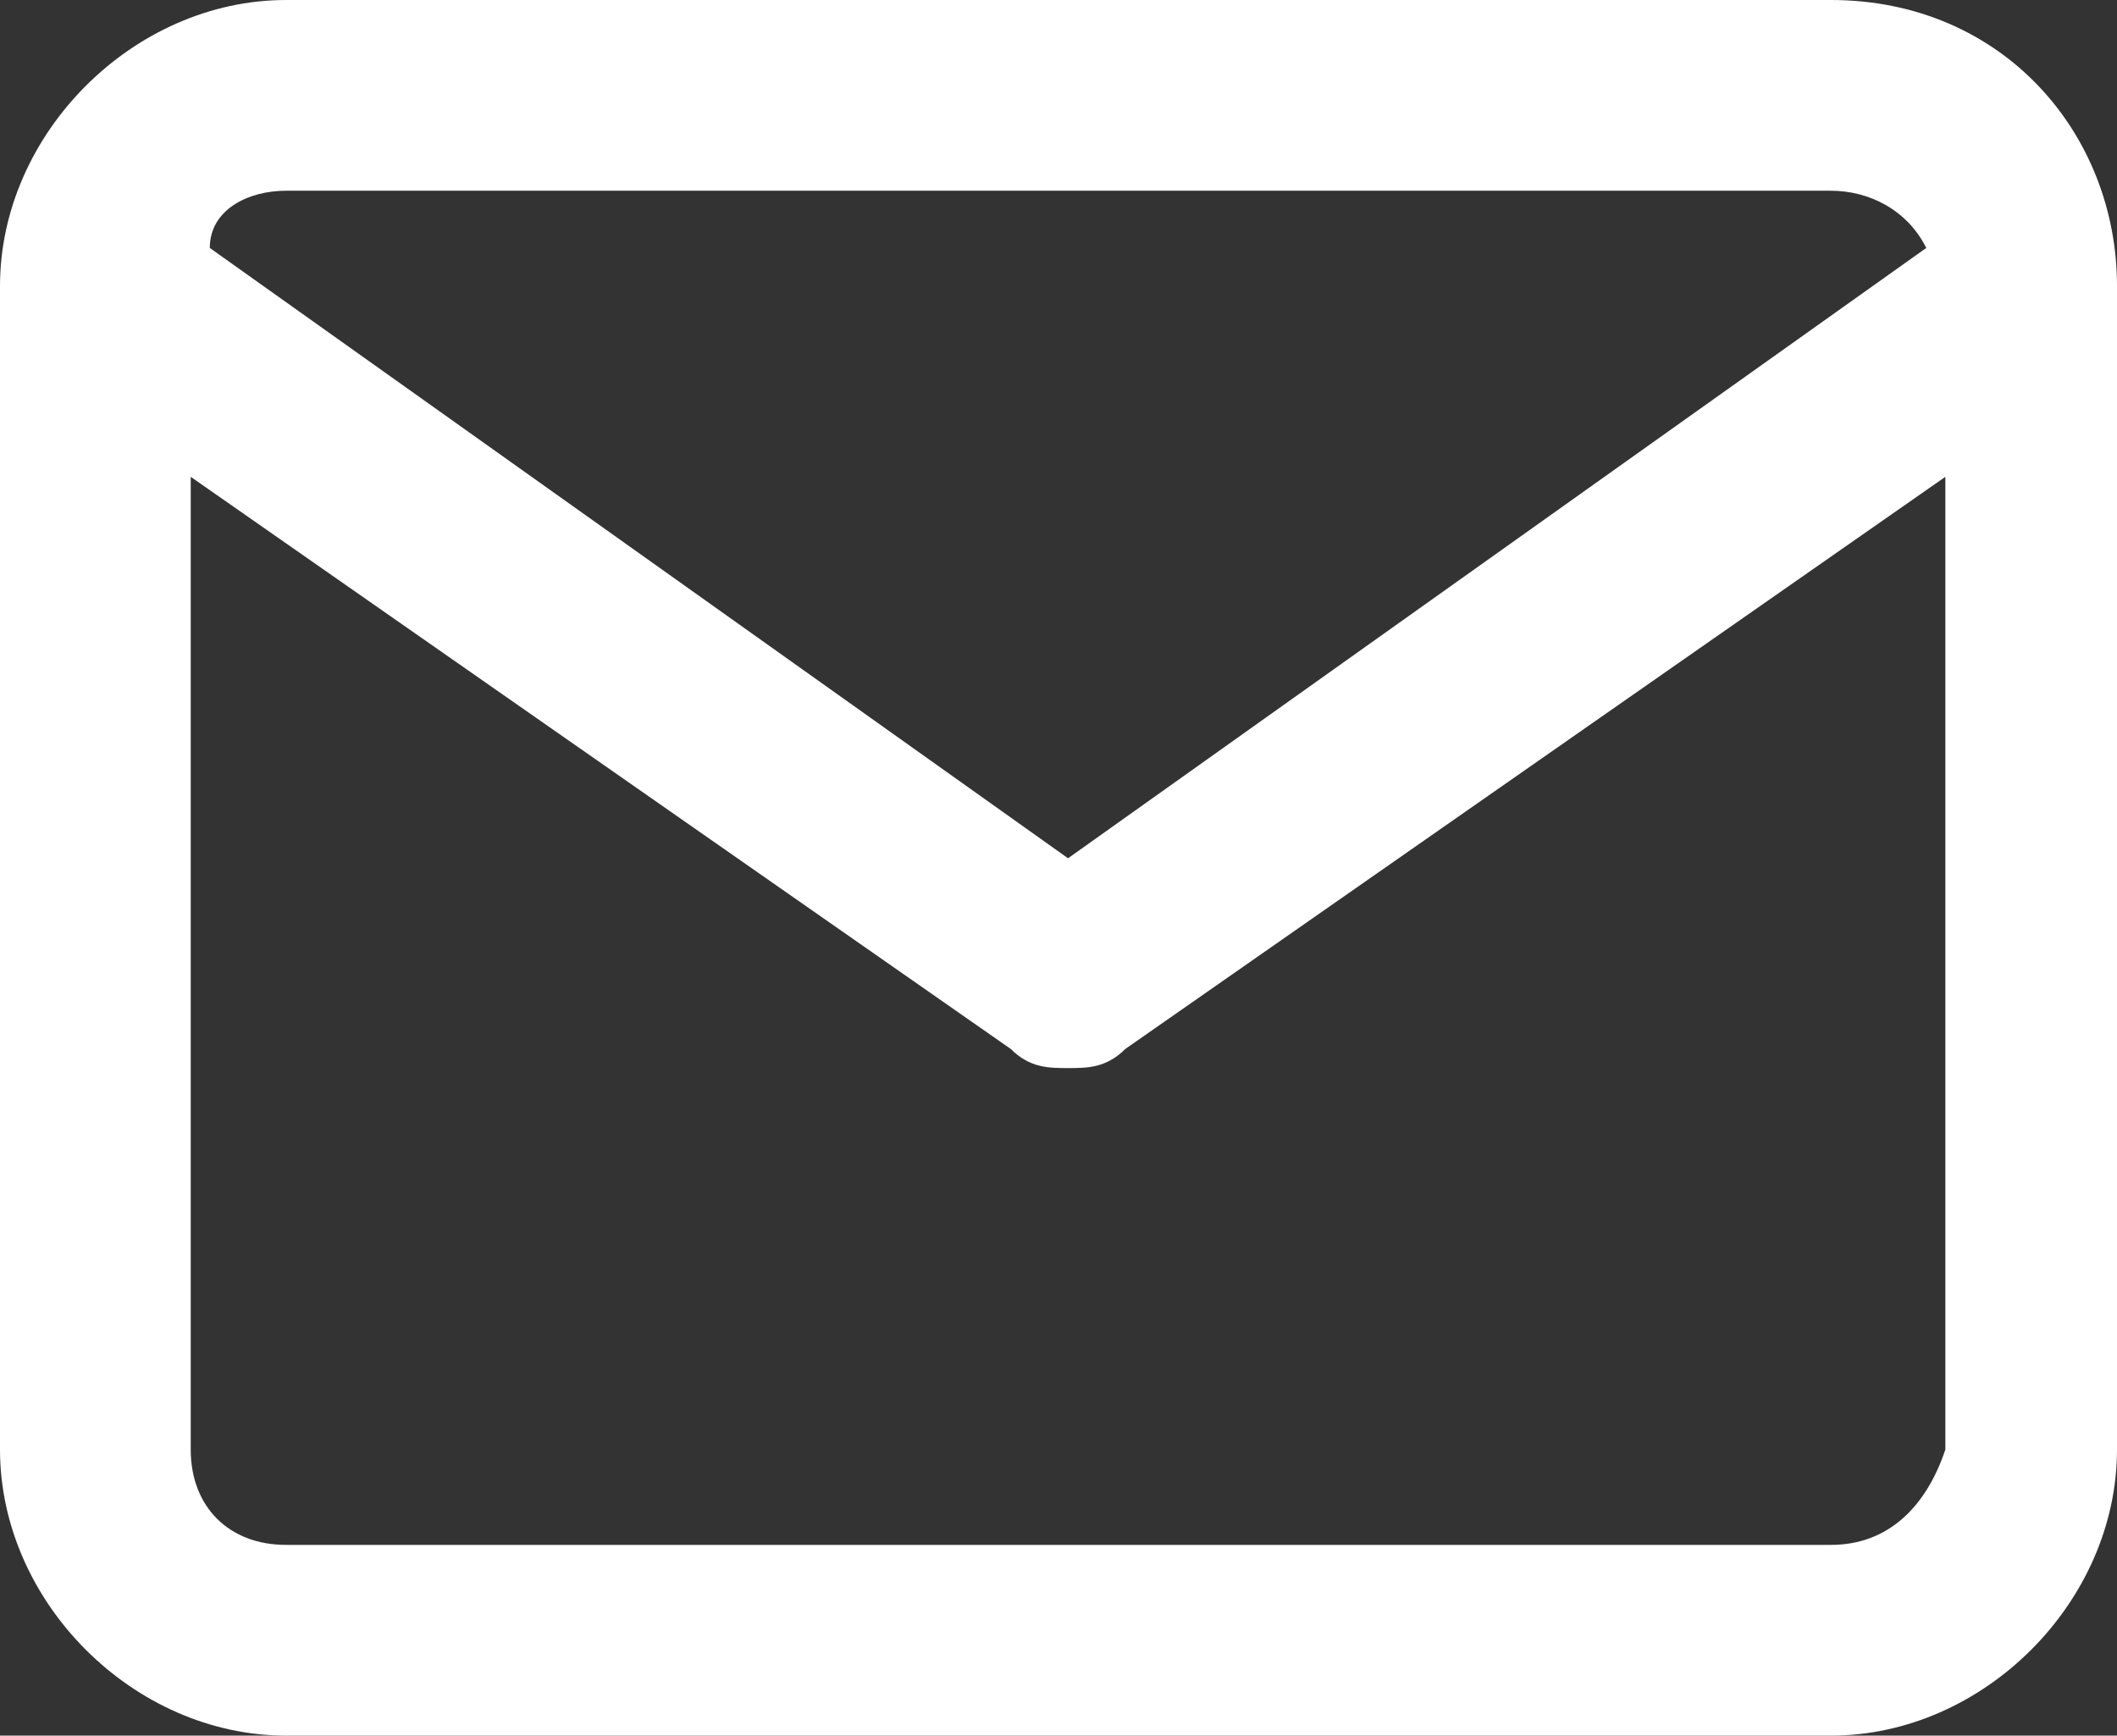 <?xml version="1.0" encoding="utf-8"?>
<!-- Generator: Adobe Illustrator 28.0.0, SVG Export Plug-In . SVG Version: 6.00 Build 0)  -->
<svg version="1.1" id="Ebene_1" xmlns="http://www.w3.org/2000/svg" xmlns:xlink="http://www.w3.org/1999/xlink" x="0px" y="0px"
	 viewBox="0 0 11.1 9.1" style="enable-background:new 0 0 11.1 9.1;" xml:space="preserve">
<rect x="0" y="0" width="11.1" height="9.1" fill="#333333" stroke="none"/>
<style type="text/css">
	.st0{fill:#FFFFFF;}
</style>
<path class="st0" d="M9.6,0H1.5c0,0,0,0,0,0C0.7,0,0,0.7,0,1.5v6.1c0,0.8,0.7,1.5,1.5,1.5h8.1c0.8,0,1.5-0.7,1.5-1.5V1.5
	C11.1,0.7,10.5,0,9.6,0z M1.5,1h8.1c0.2,0,0.4,0.1,0.5,0.3L5.6,4.5L1.1,1.3C1.1,1.1,1.3,1,1.5,1z M9.6,8.1H1.5C1.2,8.1,1,7.9,1,7.6
	V2.5l4.3,3c0.1,0.1,0.2,0.1,0.3,0.1s0.2,0,0.3-0.1l4.3-3v5.1C10.1,7.9,9.9,8.1,9.6,8.1z"/>
</svg>
